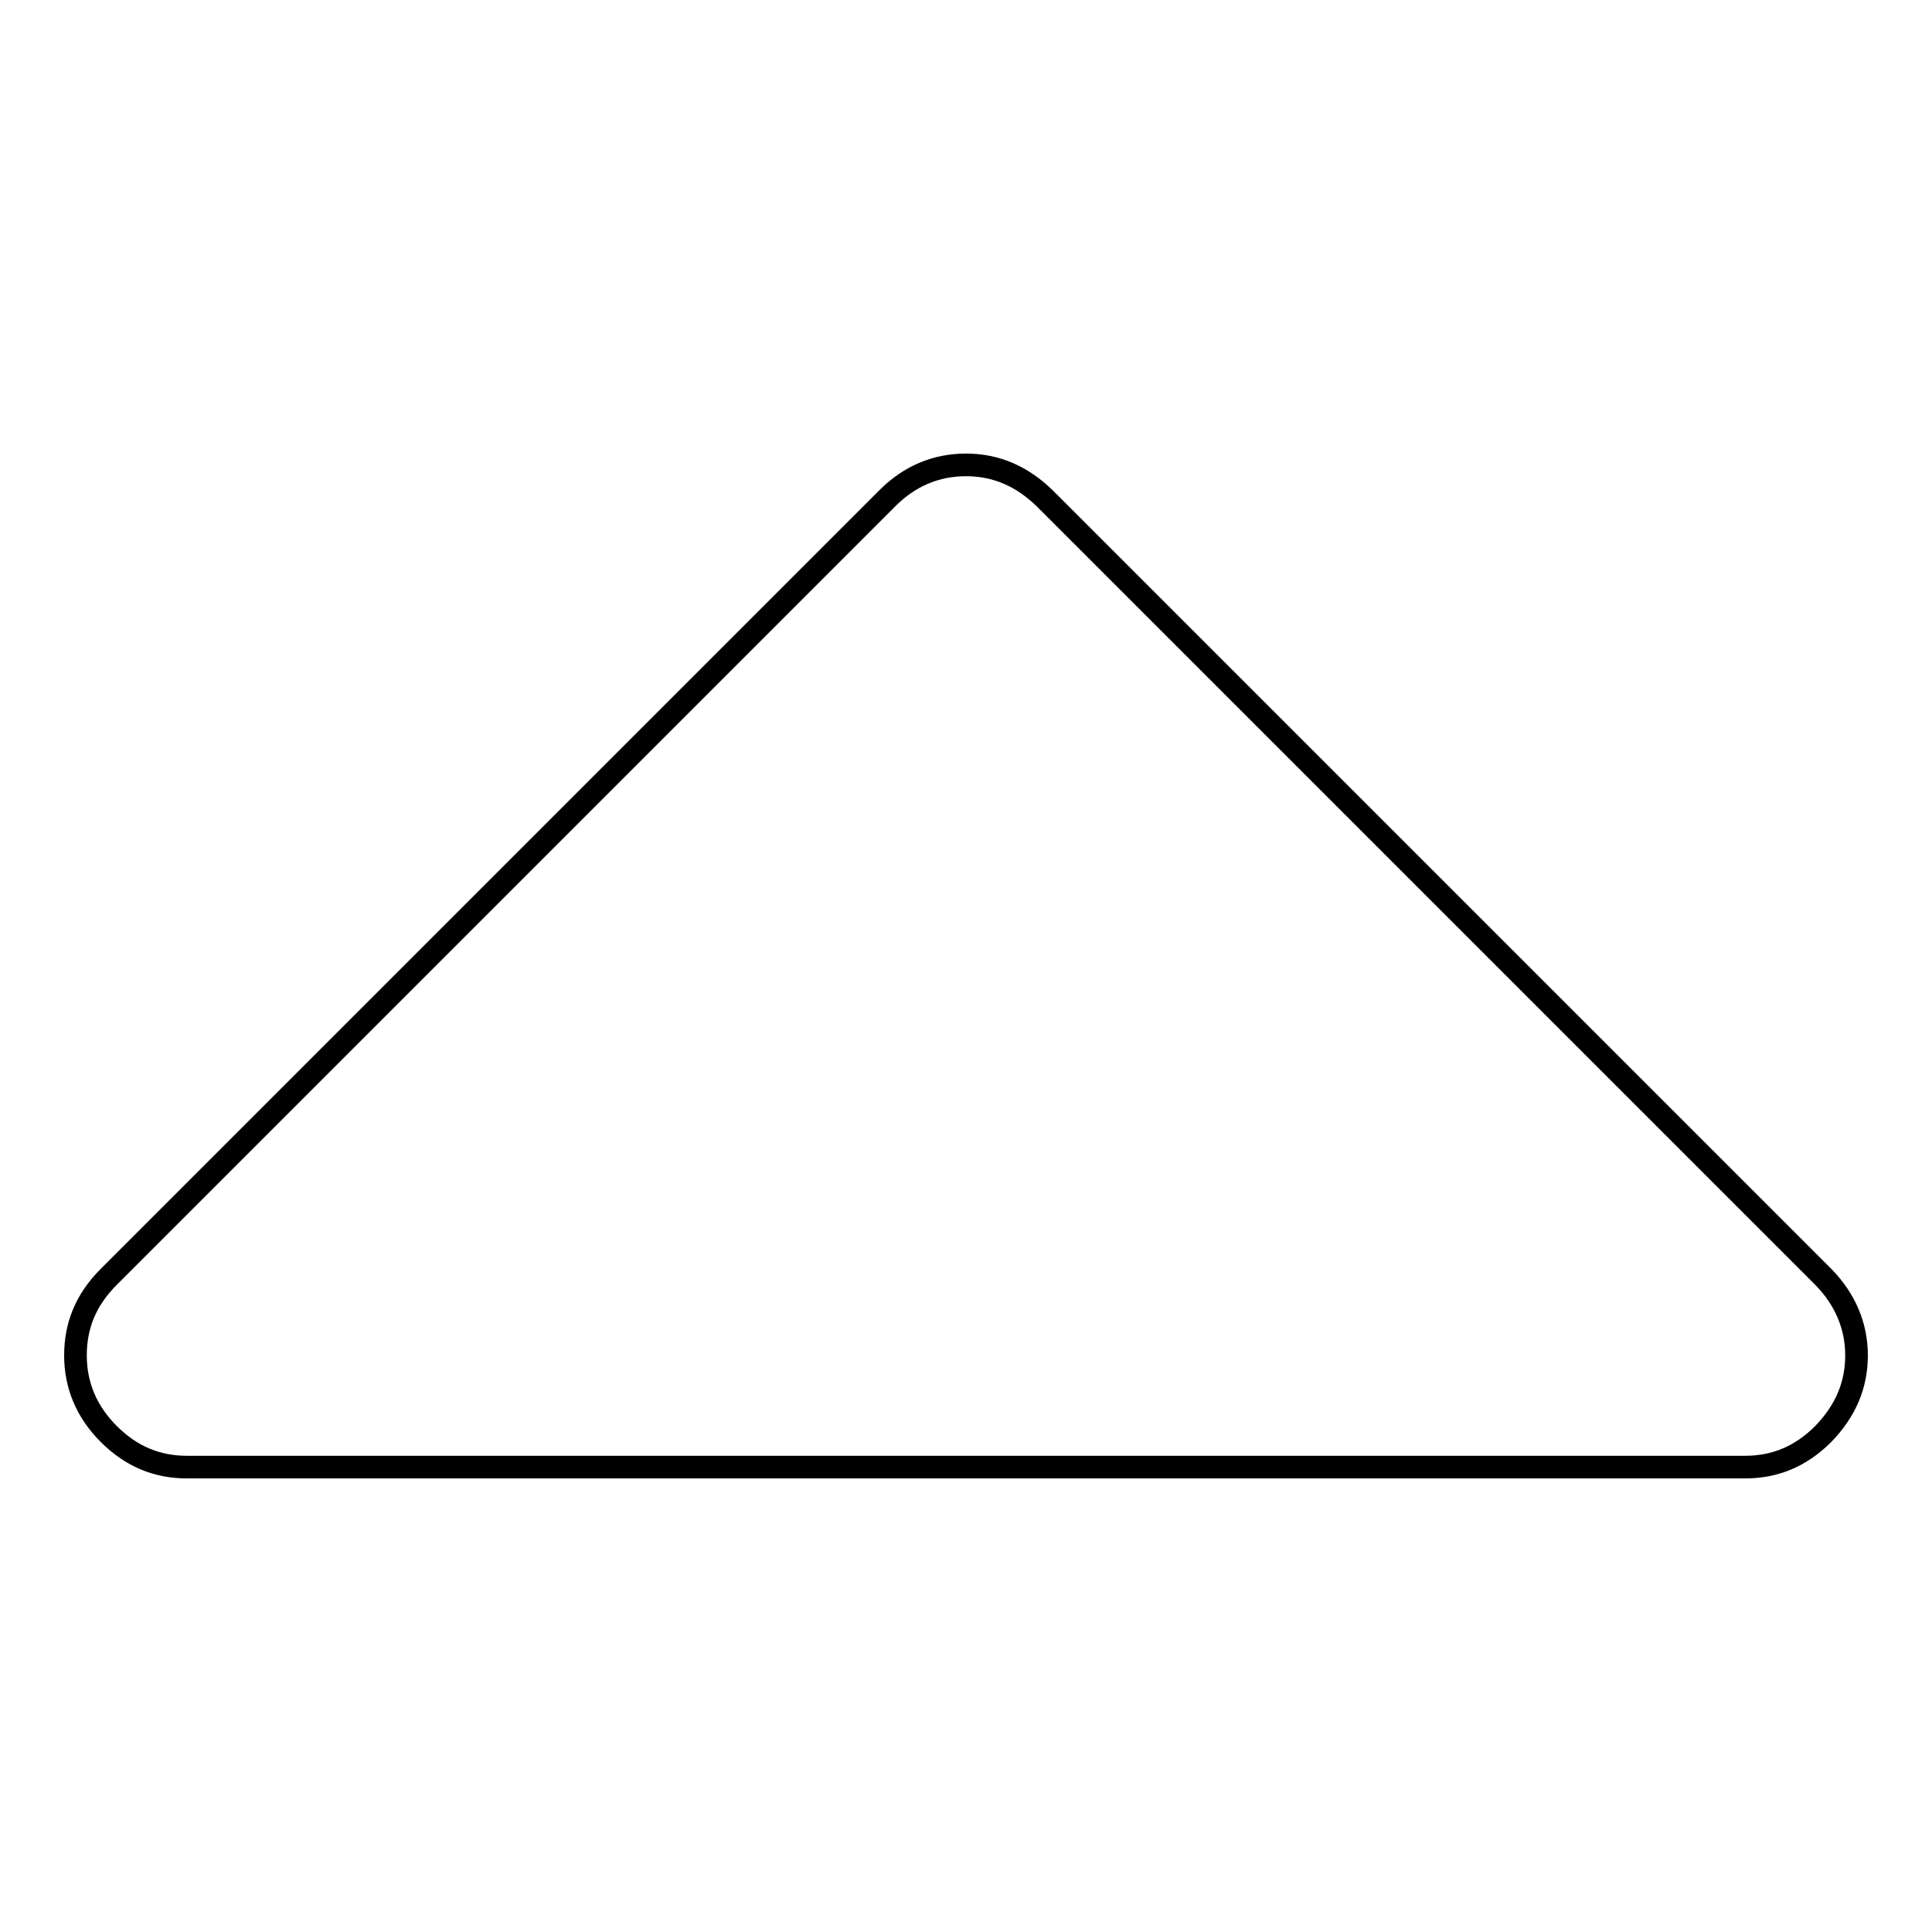<?xml version="1.0" encoding="utf-8"?>
<!-- Svg Vector Icons : http://www.onlinewebfonts.com/icon -->
<!DOCTYPE svg PUBLIC "-//W3C//DTD SVG 1.1//EN" "http://www.w3.org/Graphics/SVG/1.1/DTD/svg11.dtd">
<svg version="1.1" xmlns="http://www.w3.org/2000/svg" xmlns:xlink="http://www.w3.org/1999/xlink" x="0px" y="0px" viewBox="0 0 256 256" enable-background="new 0 0 256 256" xml:space="preserve">
<g> <path stroke-width="3" fill-opacity="0" stroke="#000000"  d="M246,179.6c0,4-1.5,7.4-4.4,10.4c-3,3-6.4,4.4-10.4,4.4H24.8c-4,0-7.4-1.4-10.4-4.4 c-2.9-2.9-4.4-6.4-4.4-10.4s1.4-7.4,4.4-10.4L117.6,66c2.9-2.9,6.4-4.4,10.4-4.4c4,0,7.4,1.5,10.4,4.4l103.3,103.3 C244.5,172.2,246,175.7,246,179.6z"/></g>
</svg>